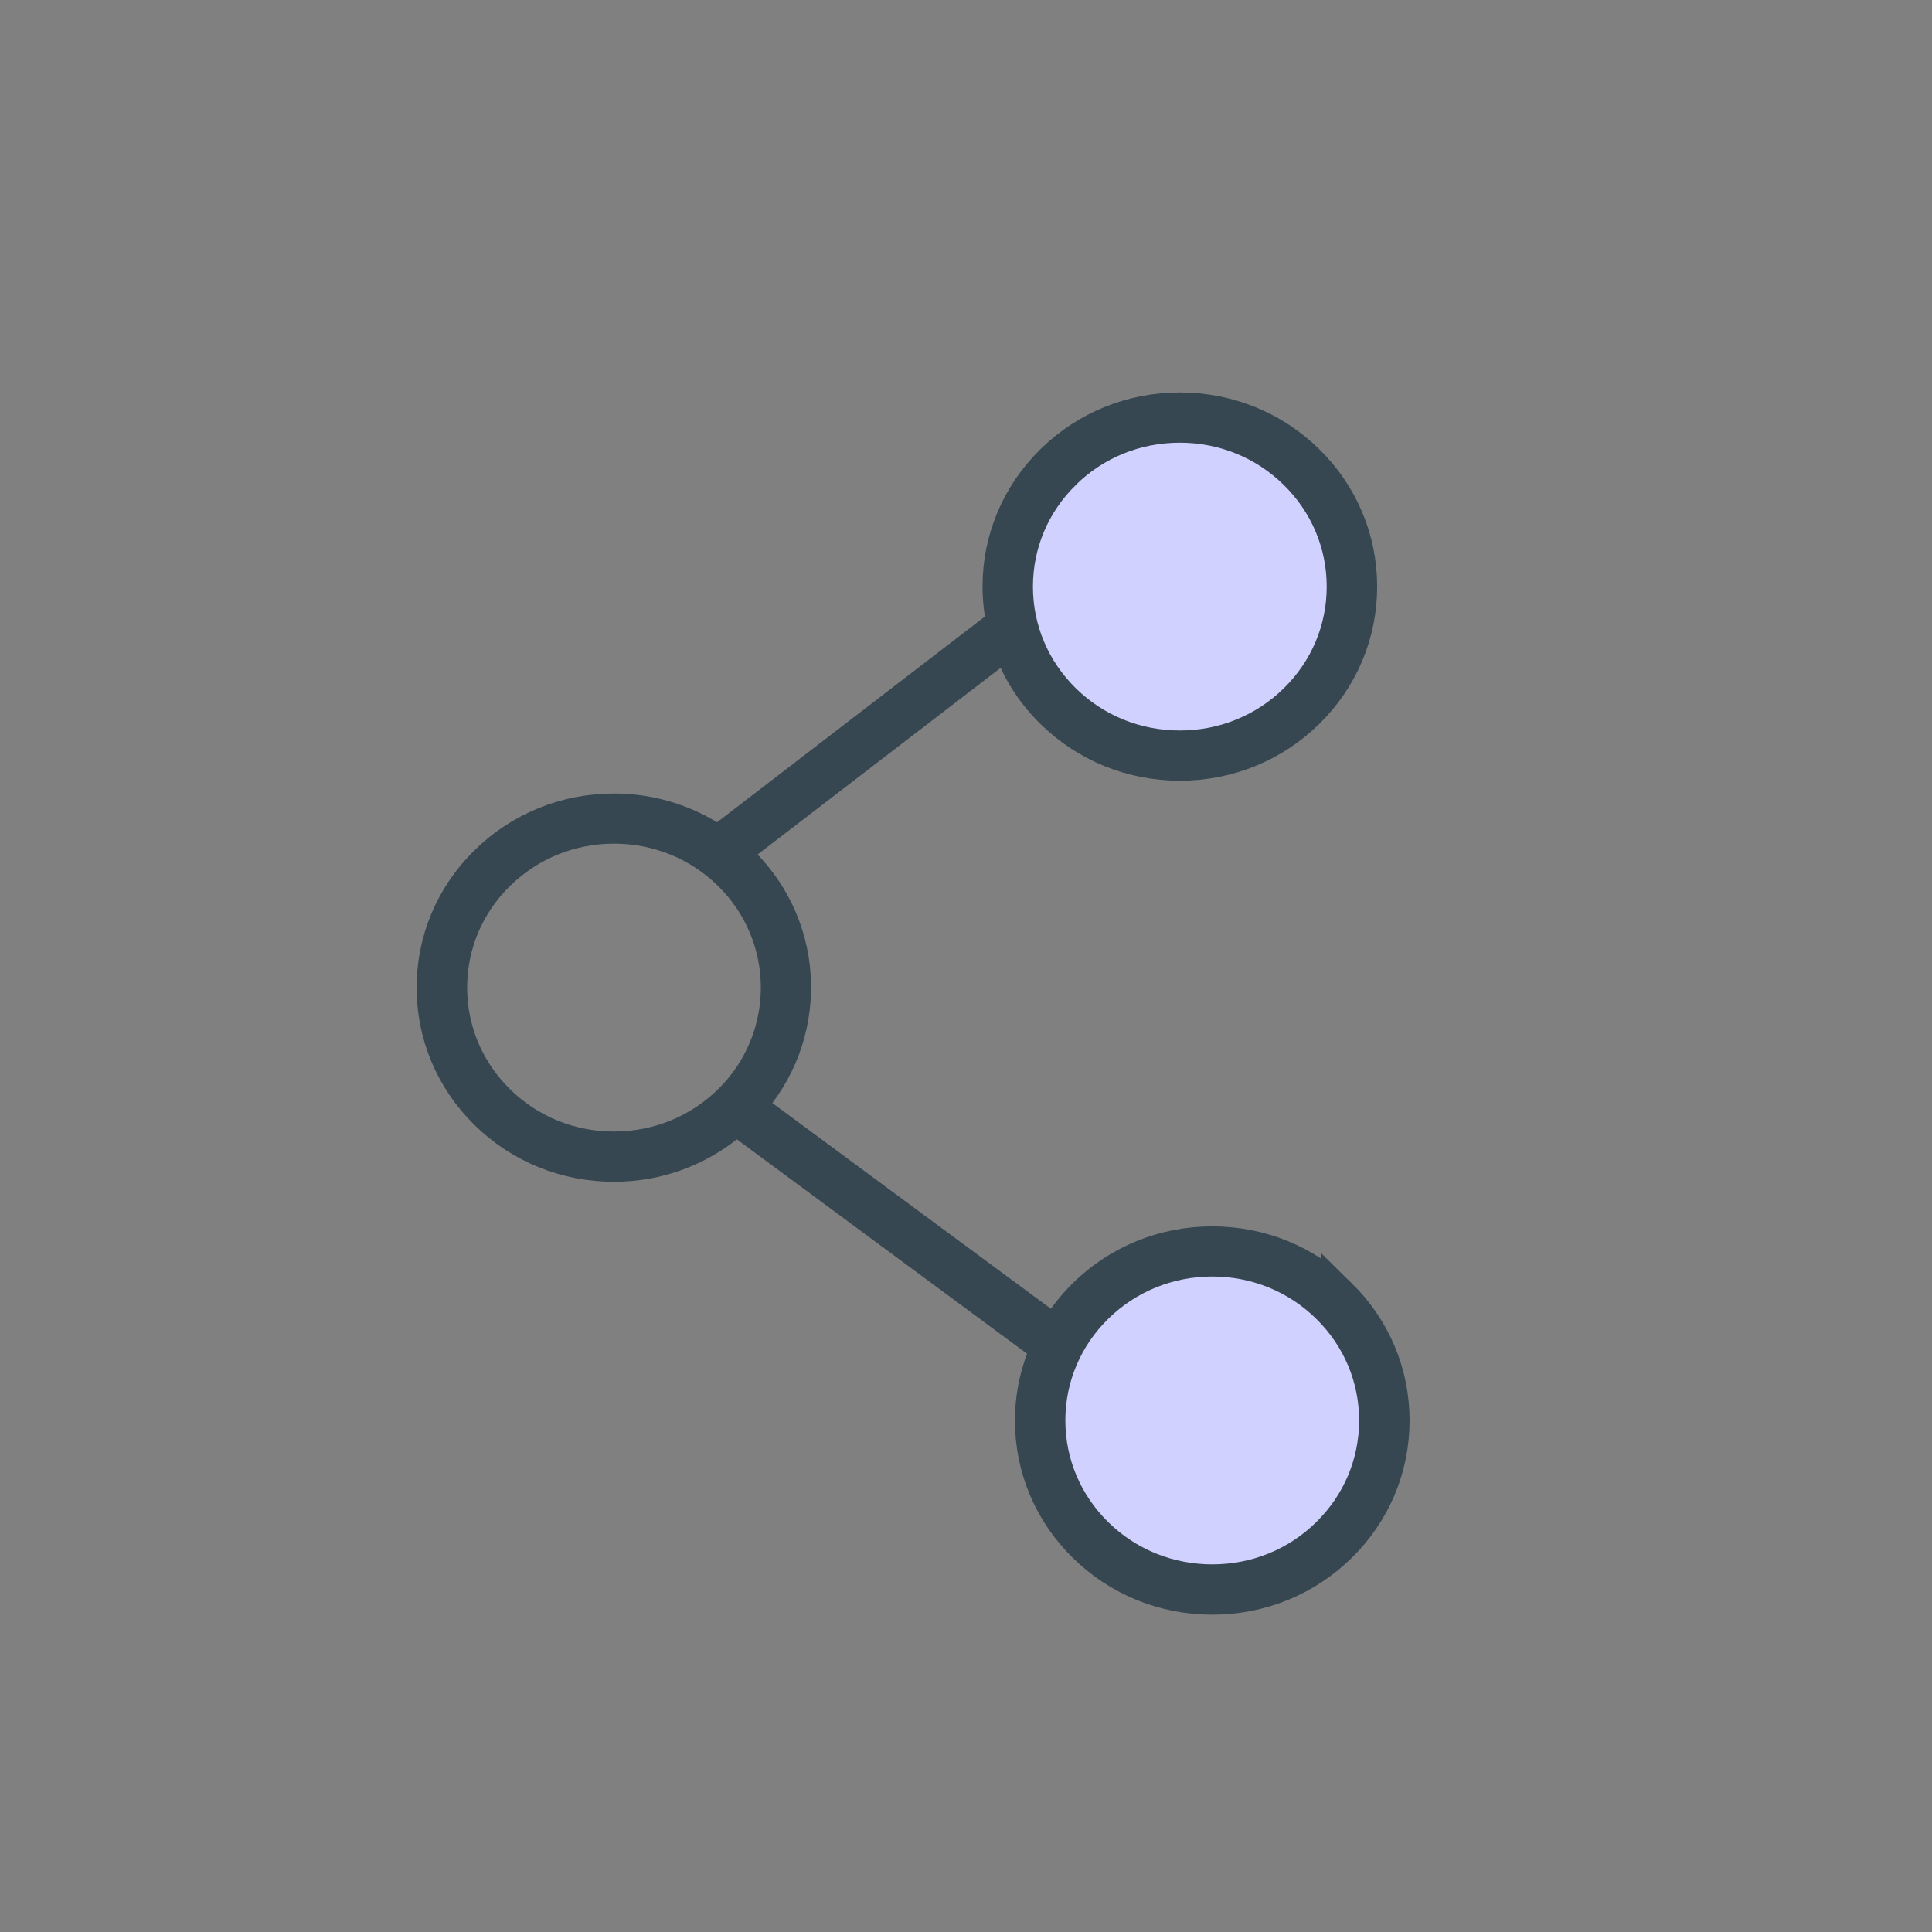 <?xml version="1.0" encoding="UTF-8"?>
<svg version="1.1" viewBox="0 0 80 80" xmlns="http://www.w3.org/2000/svg">
    <rect x="0" y="0" width="80" height="80" fill="#808080" stroke="none"/>
    <g fill="none" fill-rule="evenodd">
        <g transform="translate(-198 -1347)">
            <g transform="translate(198 1347)">
                <g transform="translate(18 17)">
                    <ellipse cx="31.173" cy="7.3" rx="6.818" ry="6.696" fill="#D1D1FF"/>
                    <ellipse cx="32.082" cy="42.122" rx="6.818" ry="6.696" fill="#D1D1FF"/>
                    <path d="m37.443 36.666c-1.402-1.377-3.265-2.135-5.246-2.135-1.983 0-3.846 0.758-5.248 2.135-0.492 0.485-0.903 1.027-1.234 1.607l-12.819-9.47c2.656-2.857 2.587-7.298-0.225-10.061-0.149-0.147-0.303-0.28-0.462-0.411l11.558-8.878c0.352 1.117 0.974 2.142 1.841 2.99 1.402 1.377 3.265 2.135 5.248 2.135 1.981 0 3.844-0.756 5.246-2.135 1.402-1.377 2.174-3.207 2.174-5.154s-0.772-3.778-2.174-5.154c-1.402-1.377-3.265-2.135-5.248-2.135-1.981 0-3.844 0.758-5.246 2.135-1.402 1.377-2.174 3.207-2.174 5.154 0 0.528 0.062 1.047 0.172 1.553l-11.877 9.124c-1.25-0.878-2.739-1.359-4.306-1.359-1.983 0-3.846 0.758-5.248 2.135-1.402 1.374-2.174 3.205-2.174 5.154 0 1.948 0.772 3.778 2.174 5.154 1.402 1.377 3.265 2.135 5.248 2.135 1.896 0 3.679-0.7 5.058-1.963l12.966 9.58c-0.434 0.937-0.671 1.959-0.671 3.02 0 1.948 0.772 3.778 2.174 5.154 1.402 1.374 3.265 2.135 5.248 2.135 1.981 0 3.844-0.758 5.246-2.135 1.402-1.377 2.174-3.207 2.174-5.154 0-1.95-0.772-3.78-2.174-5.157v8.09e-5zm-11.42-34.122c1.289-1.268 3.006-1.963 4.83-1.963 1.827 0 3.541 0.697 4.832 1.966 1.291 1.268 2.001 2.952 2.001 4.744 0 1.792-0.71 3.478-2.001 4.744-1.291 1.268-3.006 1.963-4.83 1.963-1.827 0-3.543-0.697-4.832-1.963-1.291-1.268-2.001-2.954-2.001-4.744 0-1.792 0.71-3.478 2.001-4.746zm-18.598 28.06c-1.825 0-3.541-0.697-4.83-1.966-1.291-1.268-2.001-2.954-2.001-4.744 0-1.794 0.71-3.478 2.001-4.744s3.006-1.966 4.83-1.966c1.825 0 3.541 0.697 4.832 1.966 2.663 2.616 2.663 6.872 0 9.49-1.294 1.266-3.008 1.963-4.832 1.963v-1.733e-4zm29.602 15.96c-1.289 1.268-3.006 1.963-4.83 1.963-1.827 0-3.541-0.697-4.832-1.963-1.289-1.268-2.001-2.954-2.001-4.746 0-1.792 0.712-3.478 2.001-4.744 1.291-1.268 3.008-1.966 4.832-1.966 1.825 0 3.541 0.697 4.83 1.966 1.291 1.268 2.001 2.952 2.001 4.744 0 1.792-0.71 3.478-2.001 4.746z" fill="#354650" fill-rule="nonzero" stroke="#354650" stroke-width="1.5"/>
                </g>
                <rect width="80" height="80" fill="#fff" opacity=".007"/>
            </g>
        </g>
    </g>
</svg>
